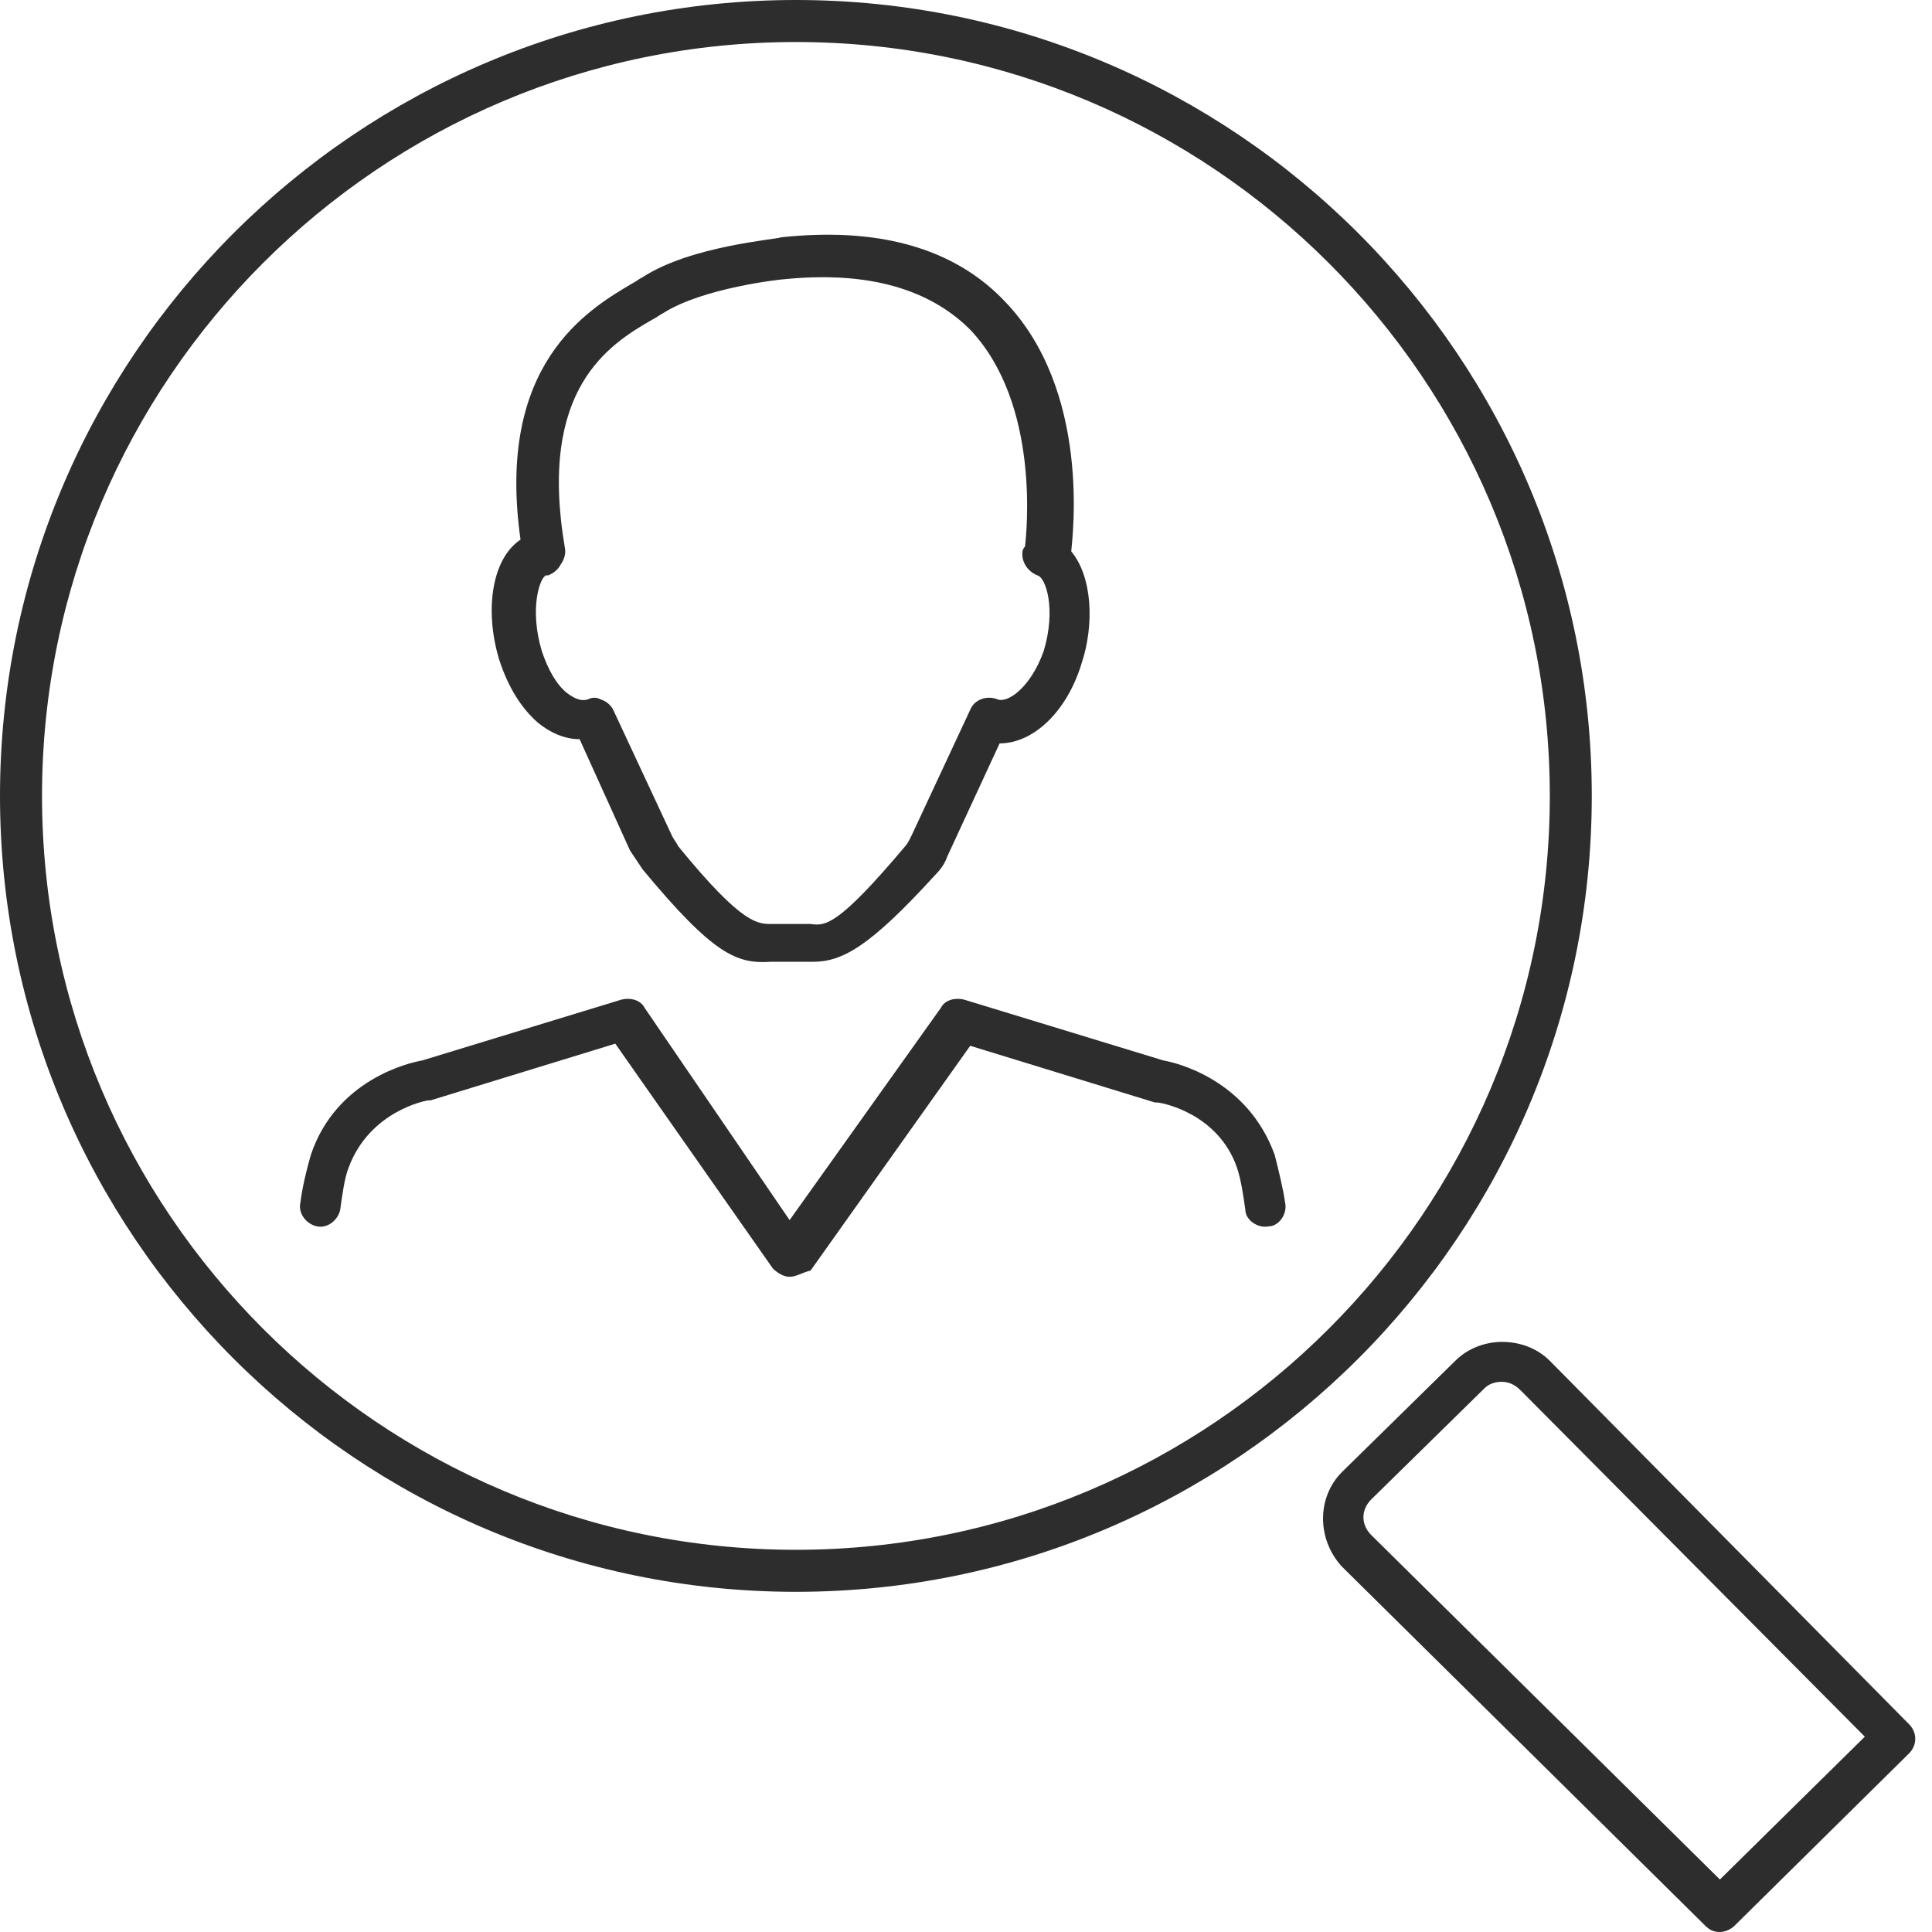 <svg width="40" height="40" viewBox="0 0 40 40" fill="none" xmlns="http://www.w3.org/2000/svg">
<path d="M16.479 0C7.392 0 0 7.391 0 16.478C0 25.565 7.392 32.957 16.479 32.957C25.566 32.957 32.956 25.565 32.956 16.478C32.956 7.391 25.566 0 16.479 0ZM16.479 0.87C25.088 0.87 32.087 7.87 32.087 16.478C32.087 25.086 25.087 32.087 16.479 32.087C7.871 32.087 0.87 25.087 0.87 16.478C0.87 7.869 7.87 0.87 16.479 0.87ZM16.904 4.863C16.667 4.869 16.424 4.886 16.174 4.913C16.087 4.957 14.305 5.087 13.305 5.739C13.218 5.782 13.174 5.826 13.087 5.87C12.161 6.417 10.262 7.544 10.777 11.172C10.143 11.598 10.039 12.732 10.348 13.696C10.522 14.217 10.783 14.652 11.131 14.957C11.392 15.174 11.696 15.304 12 15.304L13.044 17.609L13.305 18C14.783 19.783 15.261 19.957 15.957 19.913H16.826C17.435 19.913 18 19.608 19.348 18.13C19.479 18 19.566 17.87 19.609 17.74L20.696 15.391C21.392 15.391 22.087 14.739 22.392 13.739C22.661 12.931 22.616 11.943 22.179 11.416C22.201 11.136 22.604 8.082 20.783 6.218C19.87 5.267 18.558 4.815 16.904 4.863L16.904 4.863ZM16.836 5.742C18.233 5.704 19.326 6.065 20.087 6.826C21.547 8.369 21.25 11.049 21.223 11.309C21.206 11.336 21.186 11.36 21.174 11.391C21.131 11.608 21.262 11.826 21.479 11.913C21.653 11.957 21.87 12.609 21.609 13.478C21.348 14.217 20.87 14.566 20.653 14.479C20.435 14.392 20.174 14.479 20.087 14.696L18.87 17.305C18.827 17.392 18.783 17.479 18.74 17.522C17.348 19.174 17.087 19.174 16.783 19.13H16C15.696 19.13 15.391 19.174 14.043 17.522C14 17.435 13.957 17.392 13.913 17.305L12.696 14.696C12.652 14.609 12.566 14.522 12.435 14.479C12.348 14.435 12.261 14.435 12.174 14.479C12.044 14.522 11.913 14.478 11.739 14.348C11.522 14.174 11.348 13.87 11.217 13.478C10.957 12.609 11.174 11.957 11.305 11.913H11.348C11.469 11.865 11.559 11.786 11.611 11.684C11.681 11.584 11.719 11.461 11.696 11.348C11.131 8.043 12.609 7.13 13.522 6.608C13.609 6.565 13.652 6.522 13.739 6.478C14.566 5.956 16.174 5.783 16.217 5.783C16.429 5.761 16.636 5.748 16.836 5.742V5.742ZM13.006 20.68C12.96 20.679 12.913 20.685 12.87 20.695L8.74 21.956C8.479 22 6.957 22.348 6.435 23.913C6.348 24.217 6.261 24.566 6.217 24.913C6.174 25.131 6.348 25.348 6.566 25.391C6.783 25.435 7 25.261 7.044 25.043C7.087 24.739 7.131 24.391 7.218 24.174C7.653 23 8.827 22.782 8.87 22.782H8.914L12.739 21.608L16 26.261C16.087 26.348 16.218 26.435 16.348 26.435C16.479 26.435 16.609 26.348 16.783 26.304L20.087 21.652L23.913 22.826H23.957C24.044 22.826 25.218 23.043 25.61 24.174C25.697 24.435 25.739 24.739 25.783 25.043C25.783 25.261 26.044 25.435 26.262 25.391C26.479 25.391 26.653 25.131 26.609 24.913C26.566 24.609 26.479 24.261 26.392 23.913C25.826 22.348 24.349 22 24.088 21.956L19.957 20.695C19.783 20.652 19.565 20.695 19.478 20.869L16.348 25.261L13.348 20.869C13.283 20.739 13.144 20.682 13.006 20.68L13.006 20.68ZM31.109 27.782C30.75 27.782 30.391 27.913 30.13 28.174L27.783 30.478C27.262 31 27.262 31.869 27.783 32.435L35.305 39.869C35.392 39.956 35.479 40 35.609 40C35.697 40 35.827 39.956 35.913 39.869L39.523 36.304C39.697 36.13 39.697 35.87 39.523 35.696L32.087 28.174C31.826 27.913 31.467 27.783 31.109 27.783L31.109 27.782ZM31.087 28.609C31.218 28.609 31.349 28.652 31.479 28.782L38.609 35.956L35.609 38.913L28.391 31.782C28.174 31.565 28.174 31.261 28.391 31.043L30.739 28.739C30.826 28.652 30.957 28.609 31.087 28.609L31.087 28.609Z" fill="#2D2D2D"/>
</svg>
